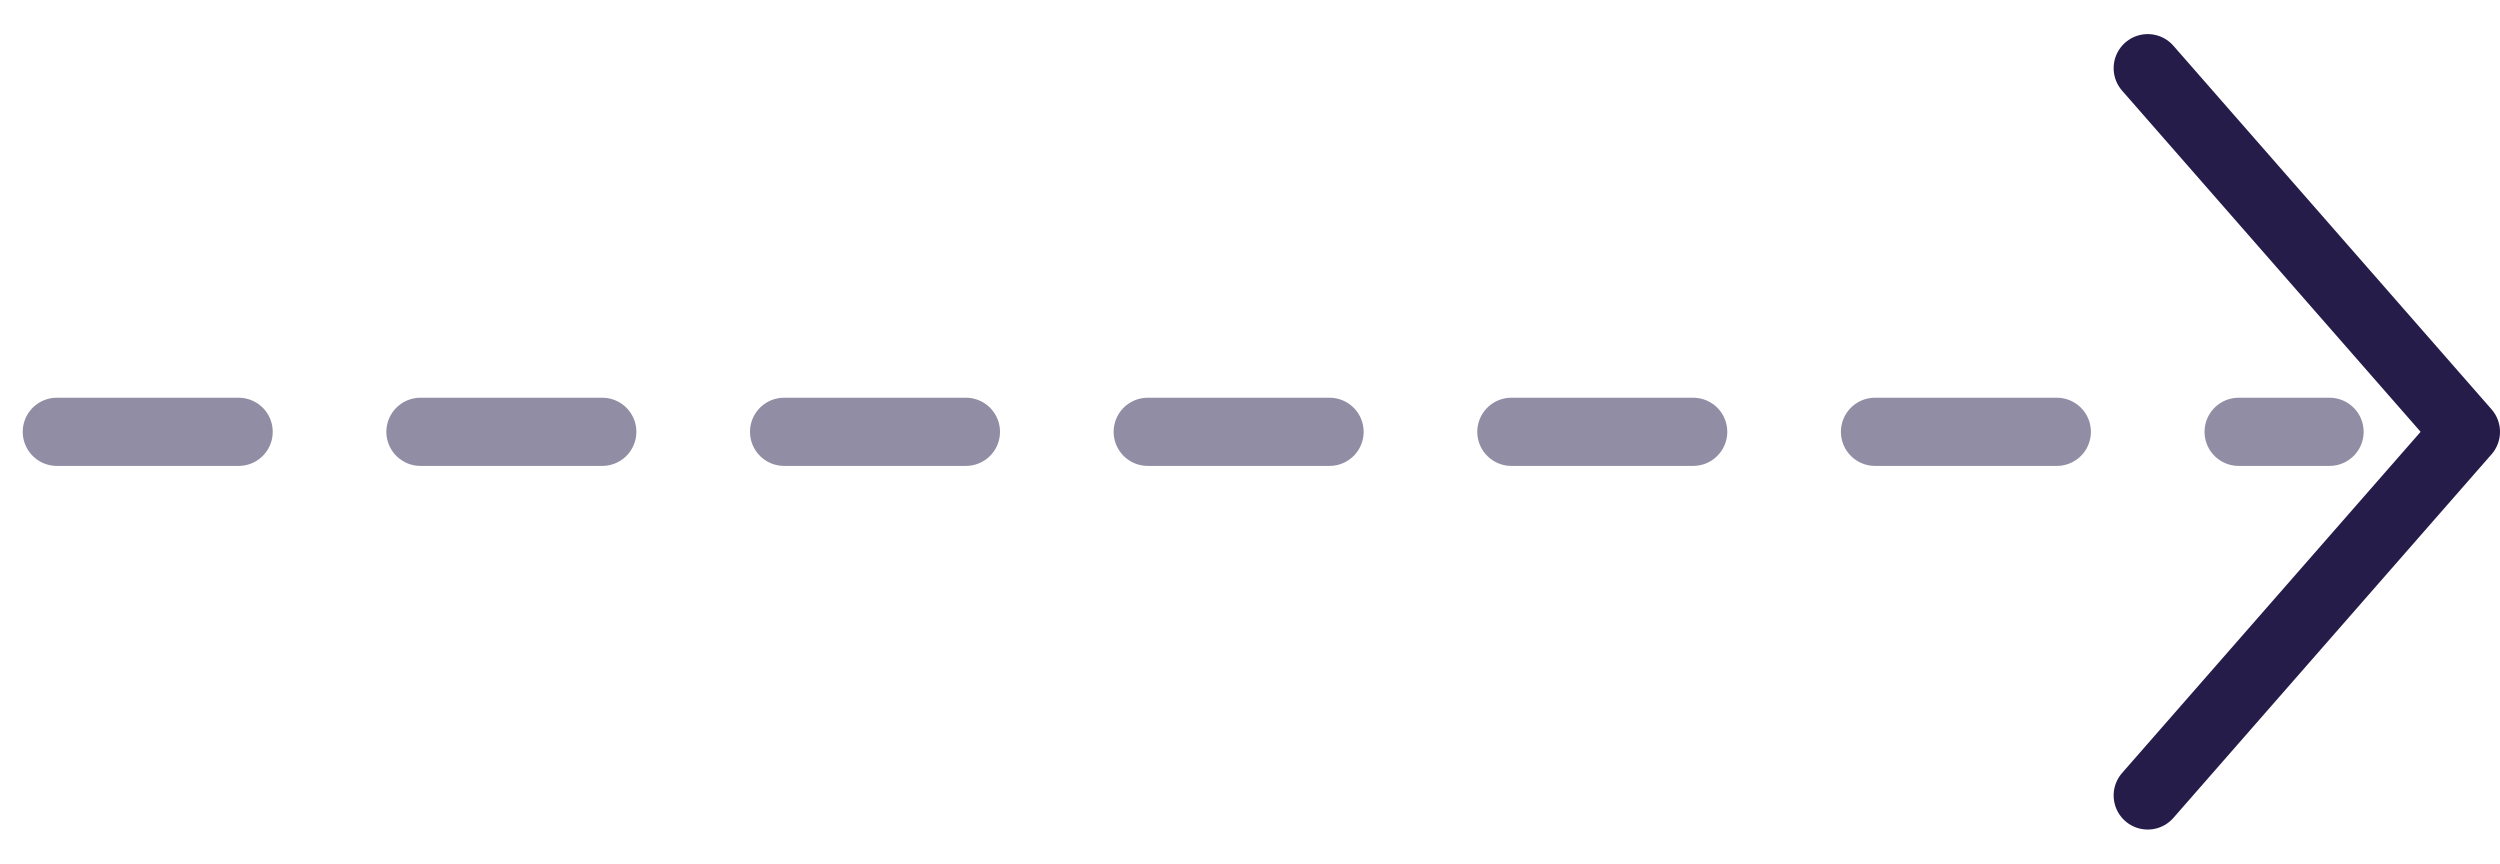 <svg width="55" height="19" viewBox="0 0 55 19" fill="none" xmlns="http://www.w3.org/2000/svg">
<path d="M1.25 9.5H51.25" stroke="#251C4A" stroke-opacity="0.5" stroke-width="1.5" stroke-linecap="round" stroke-dasharray="4 4"/>
<path d="M47.25 1.5L54.25 9.5L47.25 17.5" stroke="#251C4A" stroke-width="1.5" stroke-linecap="round" stroke-linejoin="round"/>
</svg>
